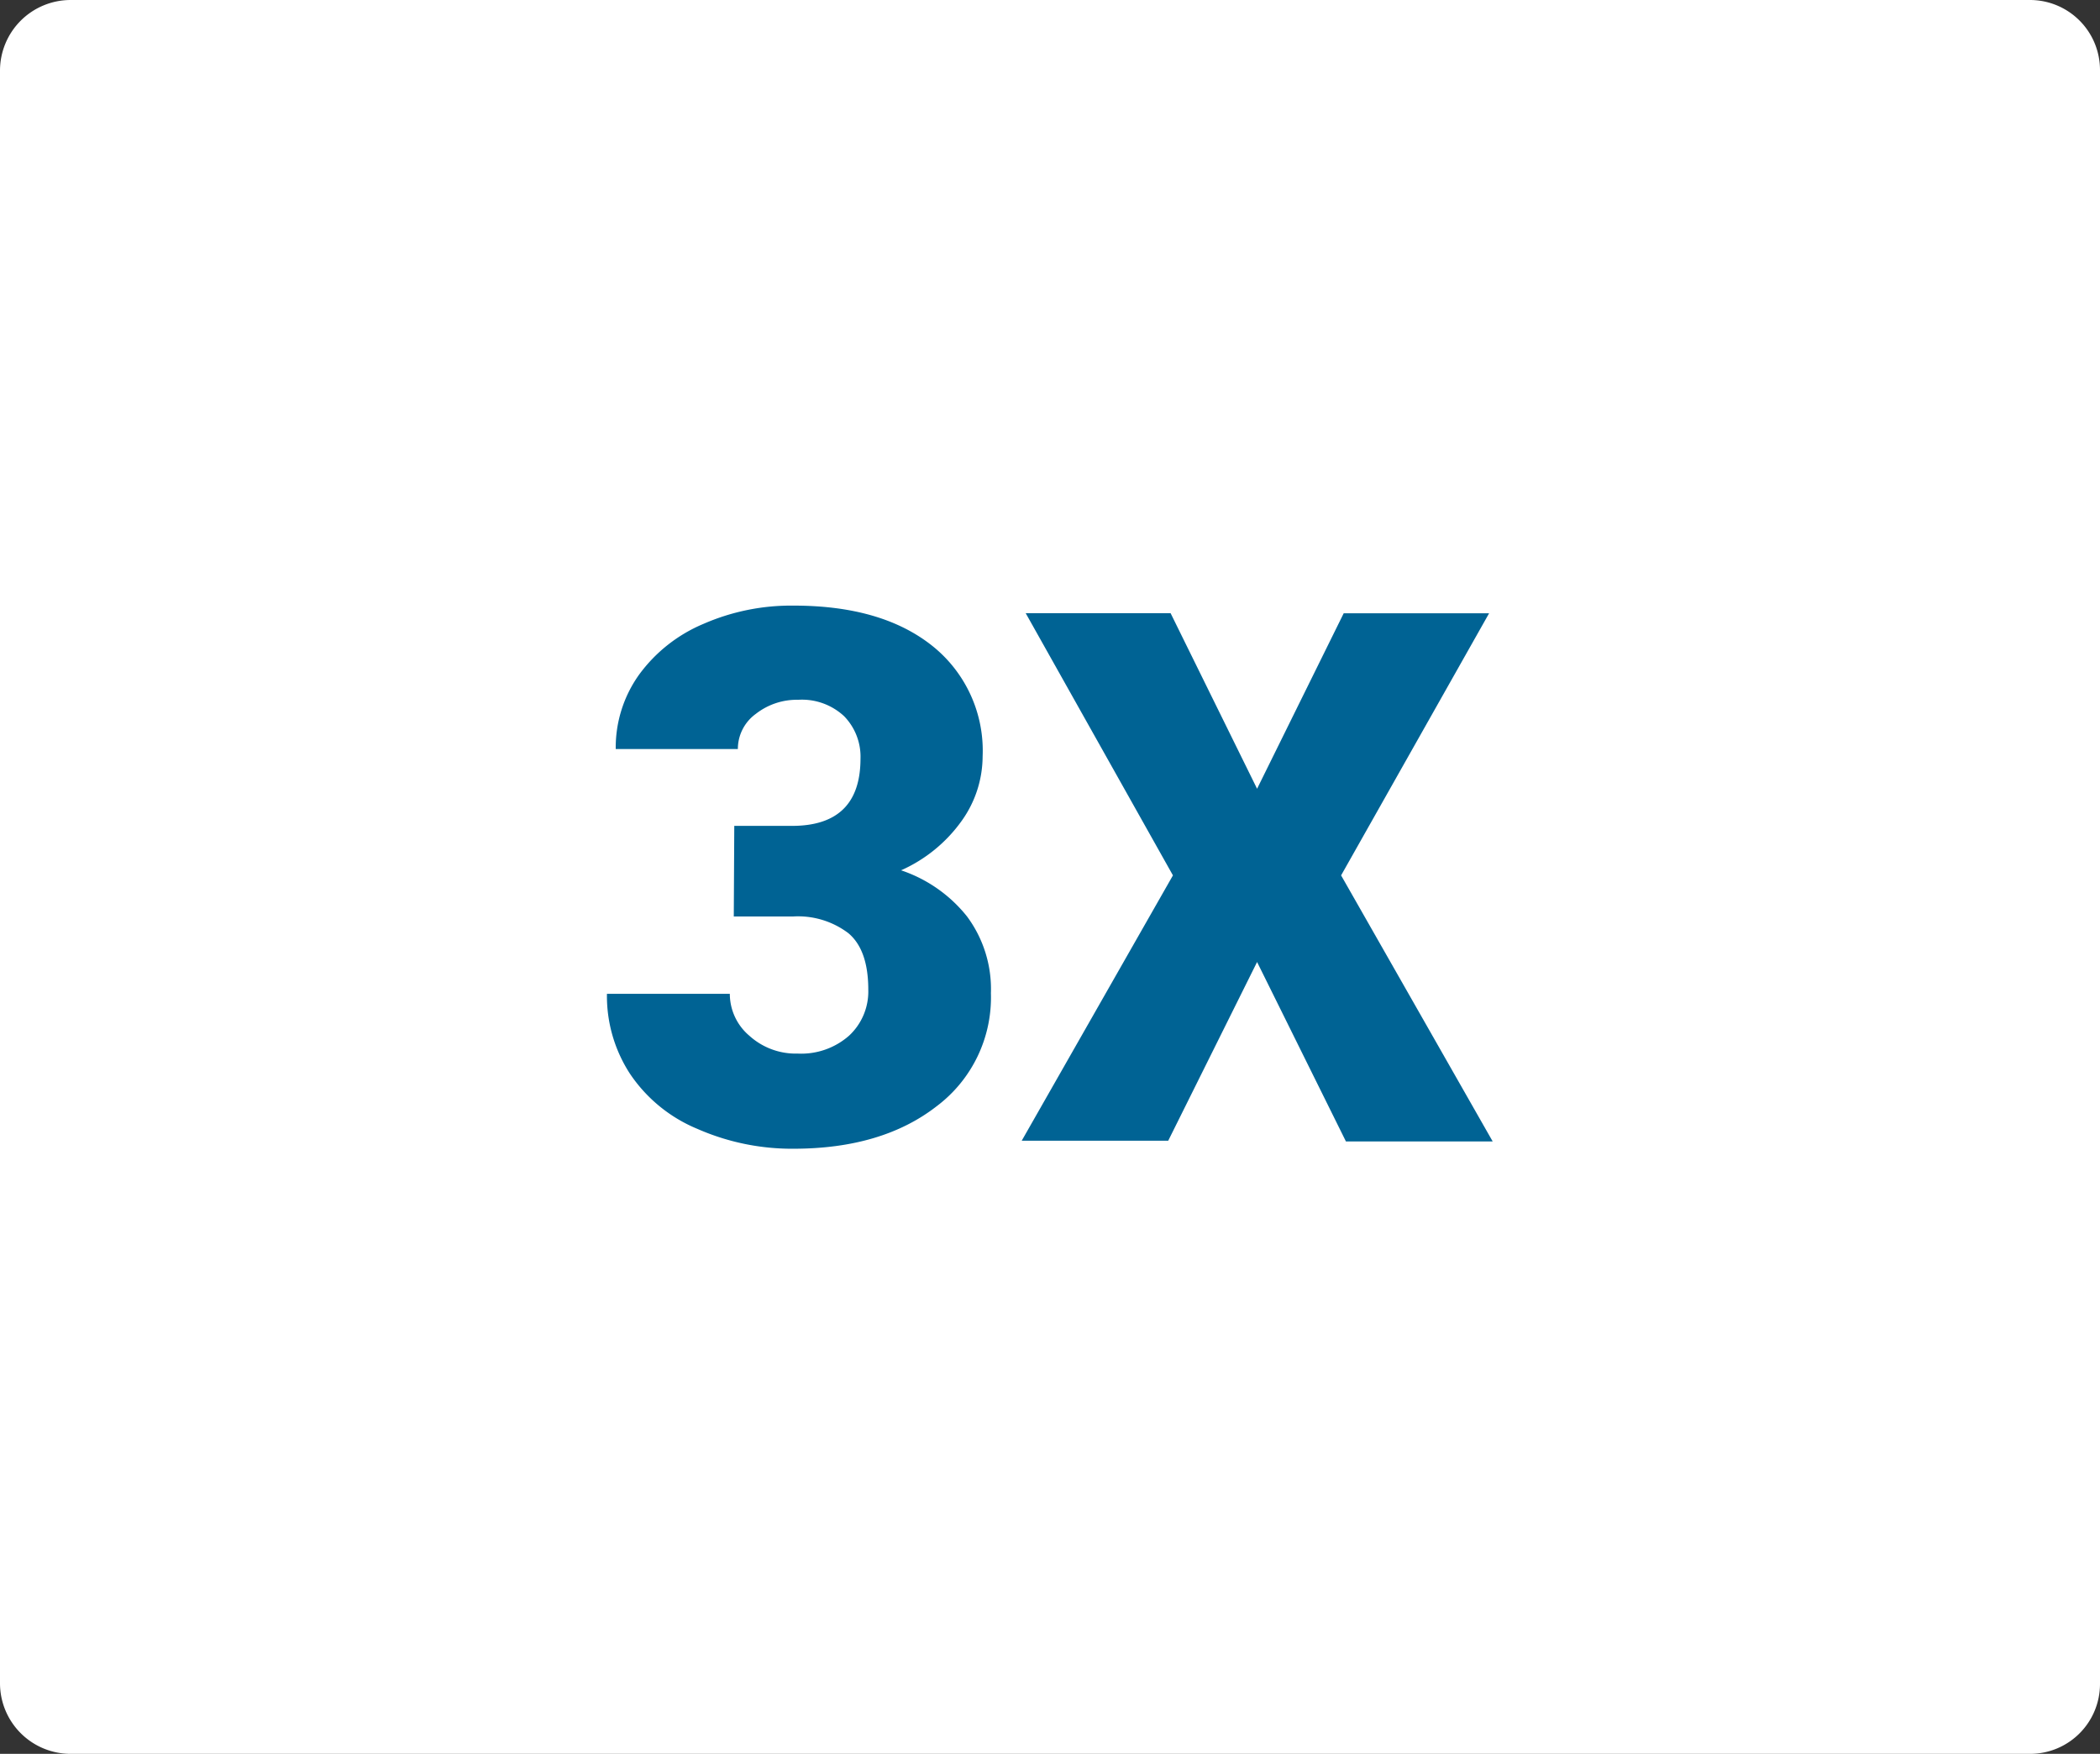 <svg id="bb8fb762-4b32-49e5-aba0-32f217856534" data-name="Calque 1" xmlns="http://www.w3.org/2000/svg" viewBox="0 0 169.71 141.73"><rect x="0" y="0" width="169.71" height="141.73" fill="#333333" stroke="none"/><defs><style>.a070d465-2b1c-4823-9727-aa196362cddb{fill:#fff;}.bcab3817-2e08-4766-9707-adbd8705f8c8{fill:#006394;}</style></defs><path class="a070d465-2b1c-4823-9727-aa196362cddb" d="M594.16,243.26H435.82a5.71,5.71,0,0,0-5.71,5.71V379.29a5.71,5.71,0,0,0,5.71,5.7H594.16a5.65,5.65,0,0,0,5.66-5.66V248.93A5.66,5.66,0,0,0,594.16,243.26Z" transform="translate(-430.11 -243.26)"/><path class="bcab3817-2e08-4766-9707-adbd8705f8c8" d="M489.45,310h4.66q5.53,0,5.54-5.42a4.69,4.69,0,0,0-1.32-3.44,5,5,0,0,0-3.72-1.33,5.38,5.38,0,0,0-3.42,1.14,3.5,3.5,0,0,0-1.45,2.84h-9.87a10.12,10.12,0,0,1,1.88-6,12.36,12.36,0,0,1,5.2-4.11,17.69,17.69,0,0,1,7.31-1.48q7.11,0,11.19,3.25a10.83,10.83,0,0,1,4.07,8.94,9,9,0,0,1-1.69,5.2,12,12,0,0,1-4.9,4,11.48,11.48,0,0,1,5.33,3.73,9.84,9.84,0,0,1,1.93,6.2,11,11,0,0,1-4.39,9.14q-4.4,3.42-11.54,3.43a19,19,0,0,1-7.78-1.6A12.15,12.15,0,0,1,481,330a11.52,11.52,0,0,1-1.84-6.43h9.93a4.44,4.44,0,0,0,1.58,3.39,5.58,5.58,0,0,0,3.9,1.44,5.84,5.84,0,0,0,4.16-1.45,4.87,4.87,0,0,0,1.55-3.71q0-3.22-1.61-4.57a6.74,6.74,0,0,0-4.45-1.35h-4.81Z" transform="translate(-430.11 -243.26)"/><path class="bcab3817-2e08-4766-9707-adbd8705f8c8" d="M531.7,307l7-14.18h11.75L538.49,314l12.25,21.5H538.88L531.7,321l-7.18,14.44H512.68L524.9,314,513,292.81h11.71Z" transform="translate(-430.11 -243.26)"/></svg>